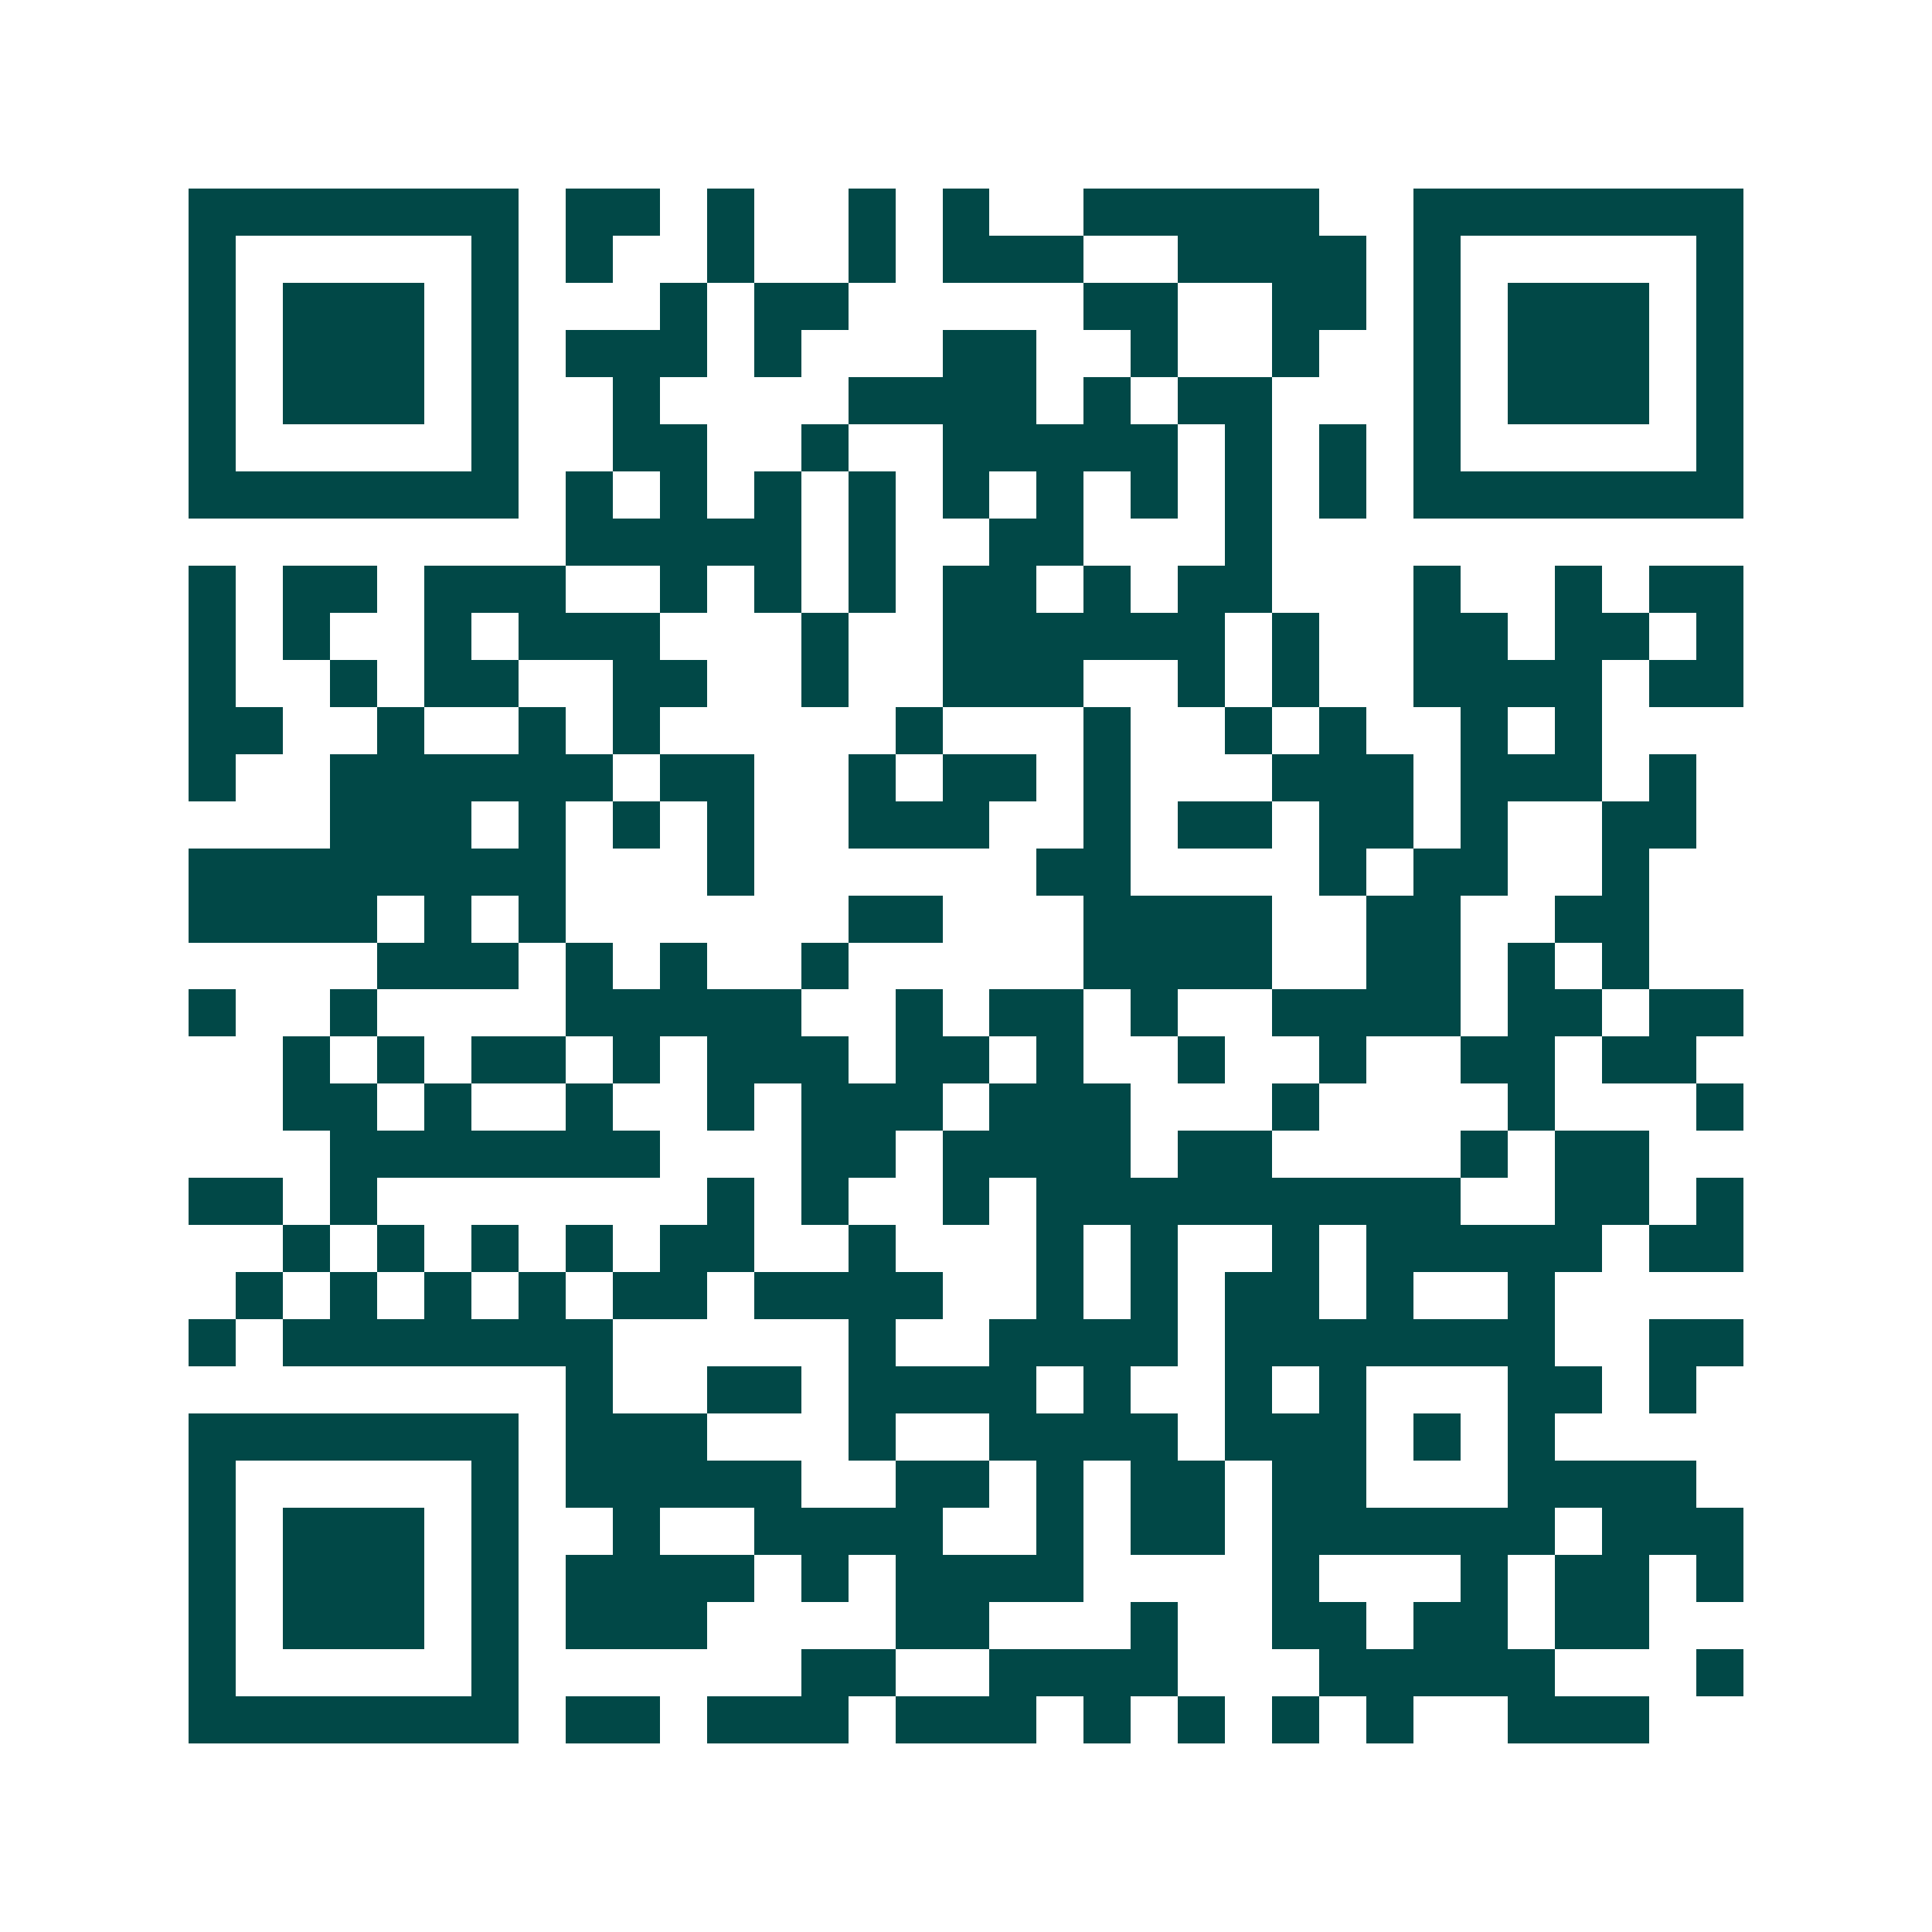 <svg xmlns="http://www.w3.org/2000/svg" width="200" height="200" viewBox="0 0 41 41" shape-rendering="crispEdges"><path fill="#ffffff" d="M0 0h41v41H0z"/><path stroke="#014847" d="M4 4.5h7m1 0h2m1 0h1m2 0h1m1 0h1m2 0h5m2 0h7M4 5.5h1m5 0h1m1 0h1m2 0h1m2 0h1m1 0h3m2 0h4m1 0h1m5 0h1M4 6.5h1m1 0h3m1 0h1m3 0h1m1 0h2m5 0h2m2 0h2m1 0h1m1 0h3m1 0h1M4 7.5h1m1 0h3m1 0h1m1 0h3m1 0h1m3 0h2m2 0h1m2 0h1m2 0h1m1 0h3m1 0h1M4 8.5h1m1 0h3m1 0h1m2 0h1m4 0h4m1 0h1m1 0h2m3 0h1m1 0h3m1 0h1M4 9.5h1m5 0h1m2 0h2m2 0h1m2 0h5m1 0h1m1 0h1m1 0h1m5 0h1M4 10.5h7m1 0h1m1 0h1m1 0h1m1 0h1m1 0h1m1 0h1m1 0h1m1 0h1m1 0h1m1 0h7M12 11.5h5m1 0h1m2 0h2m3 0h1M4 12.5h1m1 0h2m1 0h3m2 0h1m1 0h1m1 0h1m1 0h2m1 0h1m1 0h2m3 0h1m2 0h1m1 0h2M4 13.5h1m1 0h1m2 0h1m1 0h3m3 0h1m2 0h6m1 0h1m2 0h2m1 0h2m1 0h1M4 14.5h1m2 0h1m1 0h2m2 0h2m2 0h1m2 0h3m2 0h1m1 0h1m2 0h4m1 0h2M4 15.5h2m2 0h1m2 0h1m1 0h1m5 0h1m3 0h1m2 0h1m1 0h1m2 0h1m1 0h1M4 16.5h1m2 0h6m1 0h2m2 0h1m1 0h2m1 0h1m3 0h3m1 0h3m1 0h1M7 17.5h3m1 0h1m1 0h1m1 0h1m2 0h3m2 0h1m1 0h2m1 0h2m1 0h1m2 0h2M4 18.5h8m3 0h1m6 0h2m4 0h1m1 0h2m2 0h1M4 19.5h4m1 0h1m1 0h1m6 0h2m3 0h4m2 0h2m2 0h2M8 20.5h3m1 0h1m1 0h1m2 0h1m5 0h4m2 0h2m1 0h1m1 0h1M4 21.5h1m2 0h1m4 0h5m2 0h1m1 0h2m1 0h1m2 0h4m1 0h2m1 0h2M6 22.5h1m1 0h1m1 0h2m1 0h1m1 0h3m1 0h2m1 0h1m2 0h1m2 0h1m2 0h2m1 0h2M6 23.5h2m1 0h1m2 0h1m2 0h1m1 0h3m1 0h3m3 0h1m4 0h1m3 0h1M7 24.5h7m3 0h2m1 0h4m1 0h2m4 0h1m1 0h2M4 25.5h2m1 0h1m7 0h1m1 0h1m2 0h1m1 0h9m2 0h2m1 0h1M6 26.5h1m1 0h1m1 0h1m1 0h1m1 0h2m2 0h1m3 0h1m1 0h1m2 0h1m1 0h5m1 0h2M5 27.5h1m1 0h1m1 0h1m1 0h1m1 0h2m1 0h4m2 0h1m1 0h1m1 0h2m1 0h1m2 0h1M4 28.5h1m1 0h7m5 0h1m2 0h4m1 0h7m2 0h2M12 29.5h1m2 0h2m1 0h4m1 0h1m2 0h1m1 0h1m3 0h2m1 0h1M4 30.5h7m1 0h3m3 0h1m2 0h4m1 0h3m1 0h1m1 0h1M4 31.5h1m5 0h1m1 0h5m2 0h2m1 0h1m1 0h2m1 0h2m3 0h4M4 32.5h1m1 0h3m1 0h1m2 0h1m2 0h4m2 0h1m1 0h2m1 0h6m1 0h3M4 33.5h1m1 0h3m1 0h1m1 0h4m1 0h1m1 0h4m4 0h1m3 0h1m1 0h2m1 0h1M4 34.5h1m1 0h3m1 0h1m1 0h3m4 0h2m3 0h1m2 0h2m1 0h2m1 0h2M4 35.5h1m5 0h1m6 0h2m2 0h4m3 0h5m3 0h1M4 36.5h7m1 0h2m1 0h3m1 0h3m1 0h1m1 0h1m1 0h1m1 0h1m2 0h3"/></svg>

